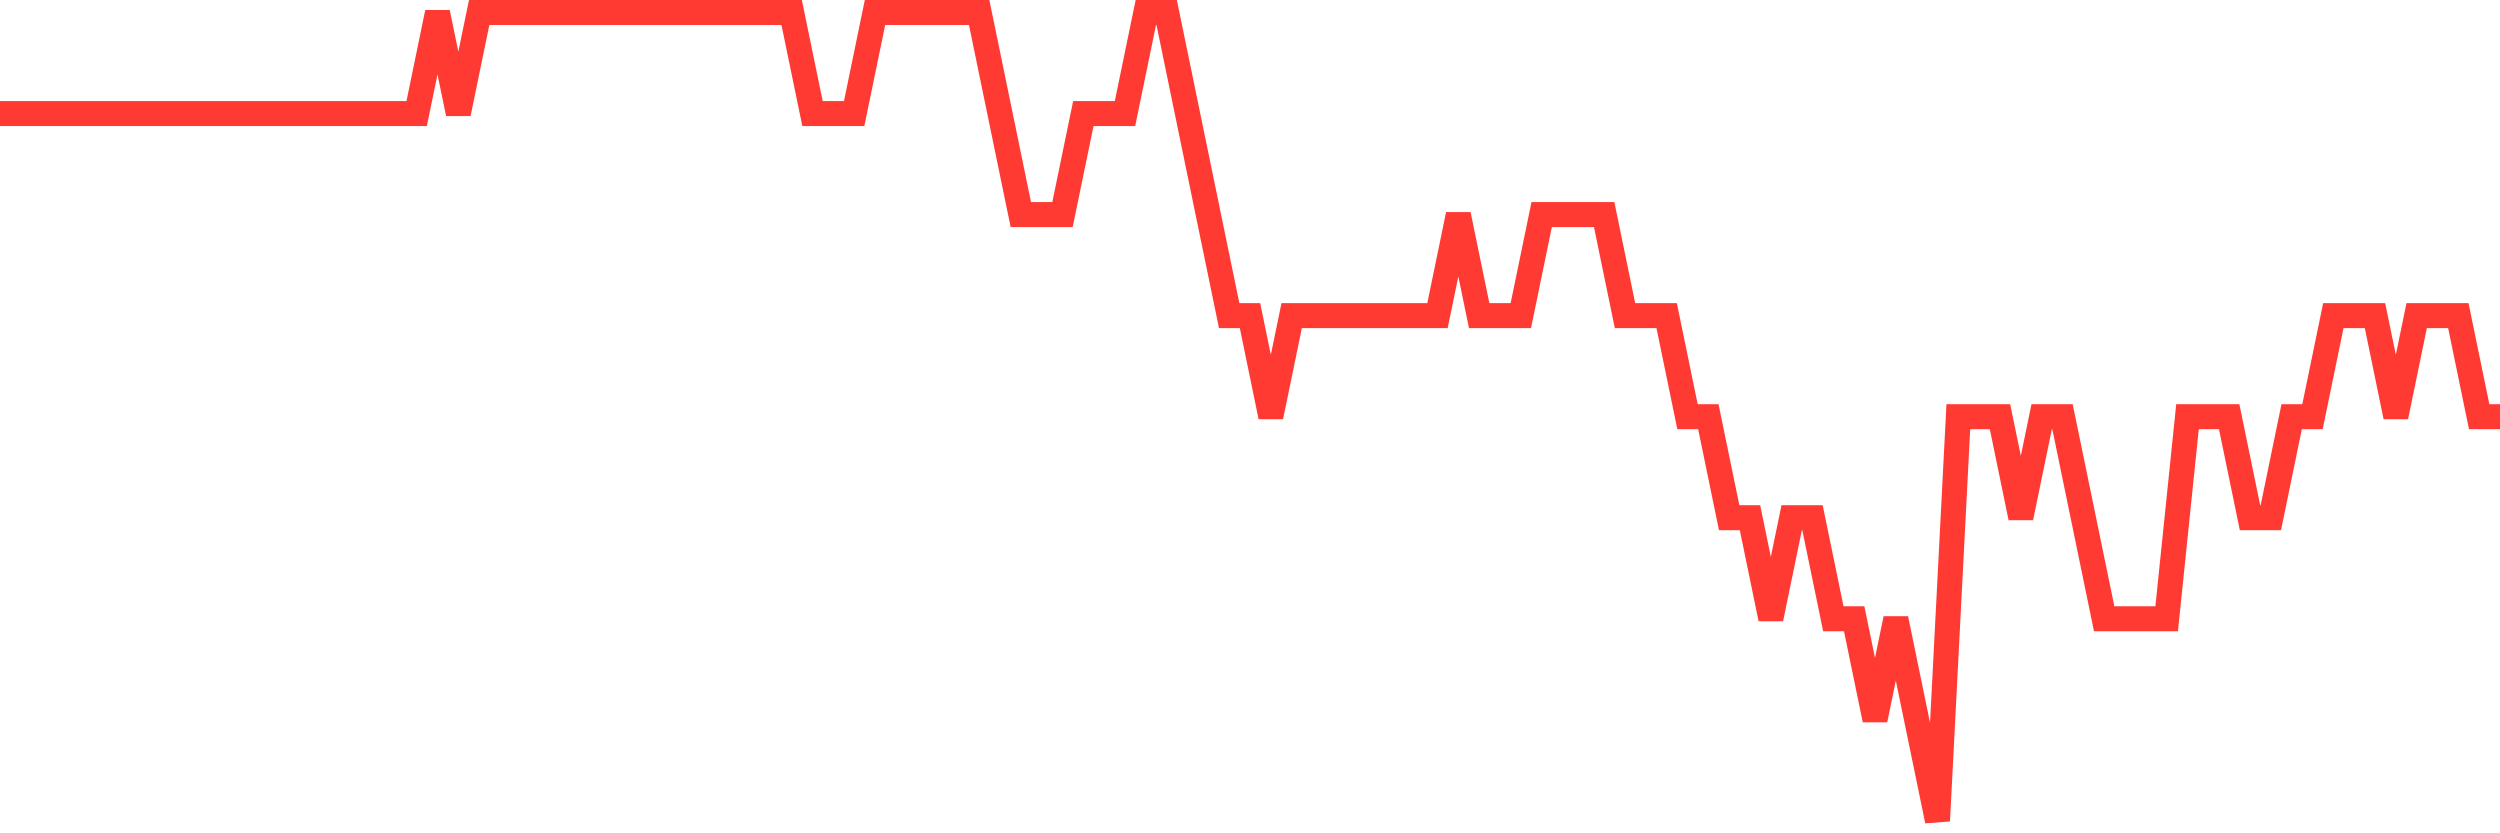 <svg
  xmlns="http://www.w3.org/2000/svg"
  xmlns:xlink="http://www.w3.org/1999/xlink"
  width="120"
  height="40"
  viewBox="0 0 120 40"
  preserveAspectRatio="none"
>
  <polyline
    points="0,5.45 1,5.45 2,5.45 3,5.45 4,5.45 5,5.45 6,5.45 7,5.45 8,5.45 9,5.45 10,5.45 11,5.45 12,5.45 13,5.45 14,5.45 15,5.45 16,5.45 17,5.45 18,5.45 19,5.45 20,5.45 21,0.6 22,5.45 23,0.6 24,0.6 25,0.6 26,0.6 27,0.6 28,0.6 29,0.6 30,0.6 31,0.6 32,0.6 33,0.6 34,0.6 35,0.6 36,0.6 37,0.6 38,0.6 39,5.45 40,5.45 41,5.45 42,0.6 43,0.6 44,0.6 45,0.6 46,0.6 47,0.6 48,5.45 49,10.3 50,10.3 51,10.3 52,5.45 53,5.45 54,5.45 55,0.6 56,0.6 57,5.45 58,10.3 59,15.15 60,15.15 61,20 62,15.15 63,15.15 64,15.15 65,15.15 66,15.15 67,15.15 68,15.15 69,15.15 70,10.3 71,15.15 72,15.15 73,15.15 74,10.3 75,10.3 76,10.3 77,10.3 78,15.15 79,15.15 80,15.15 81,20 82,20 83,24.85 84,24.85 85,29.7 86,24.85 87,24.85 88,29.7 89,29.7 90,34.55 91,29.7 92,34.55 93,39.4 94,20 95,20 96,20 97,24.85 98,20 99,20 100,24.85 101,29.7 102,29.7 103,29.7 104,29.7 105,20 106,20 107,20 108,24.85 109,24.85 110,20 111,20 112,15.15 113,15.15 114,15.15 115,20 116,15.15 117,15.15 118,15.15 119,20 120,20"
    fill="none"
    stroke="#ff3a33"
    stroke-width="1.2"
  >
  </polyline>
</svg>